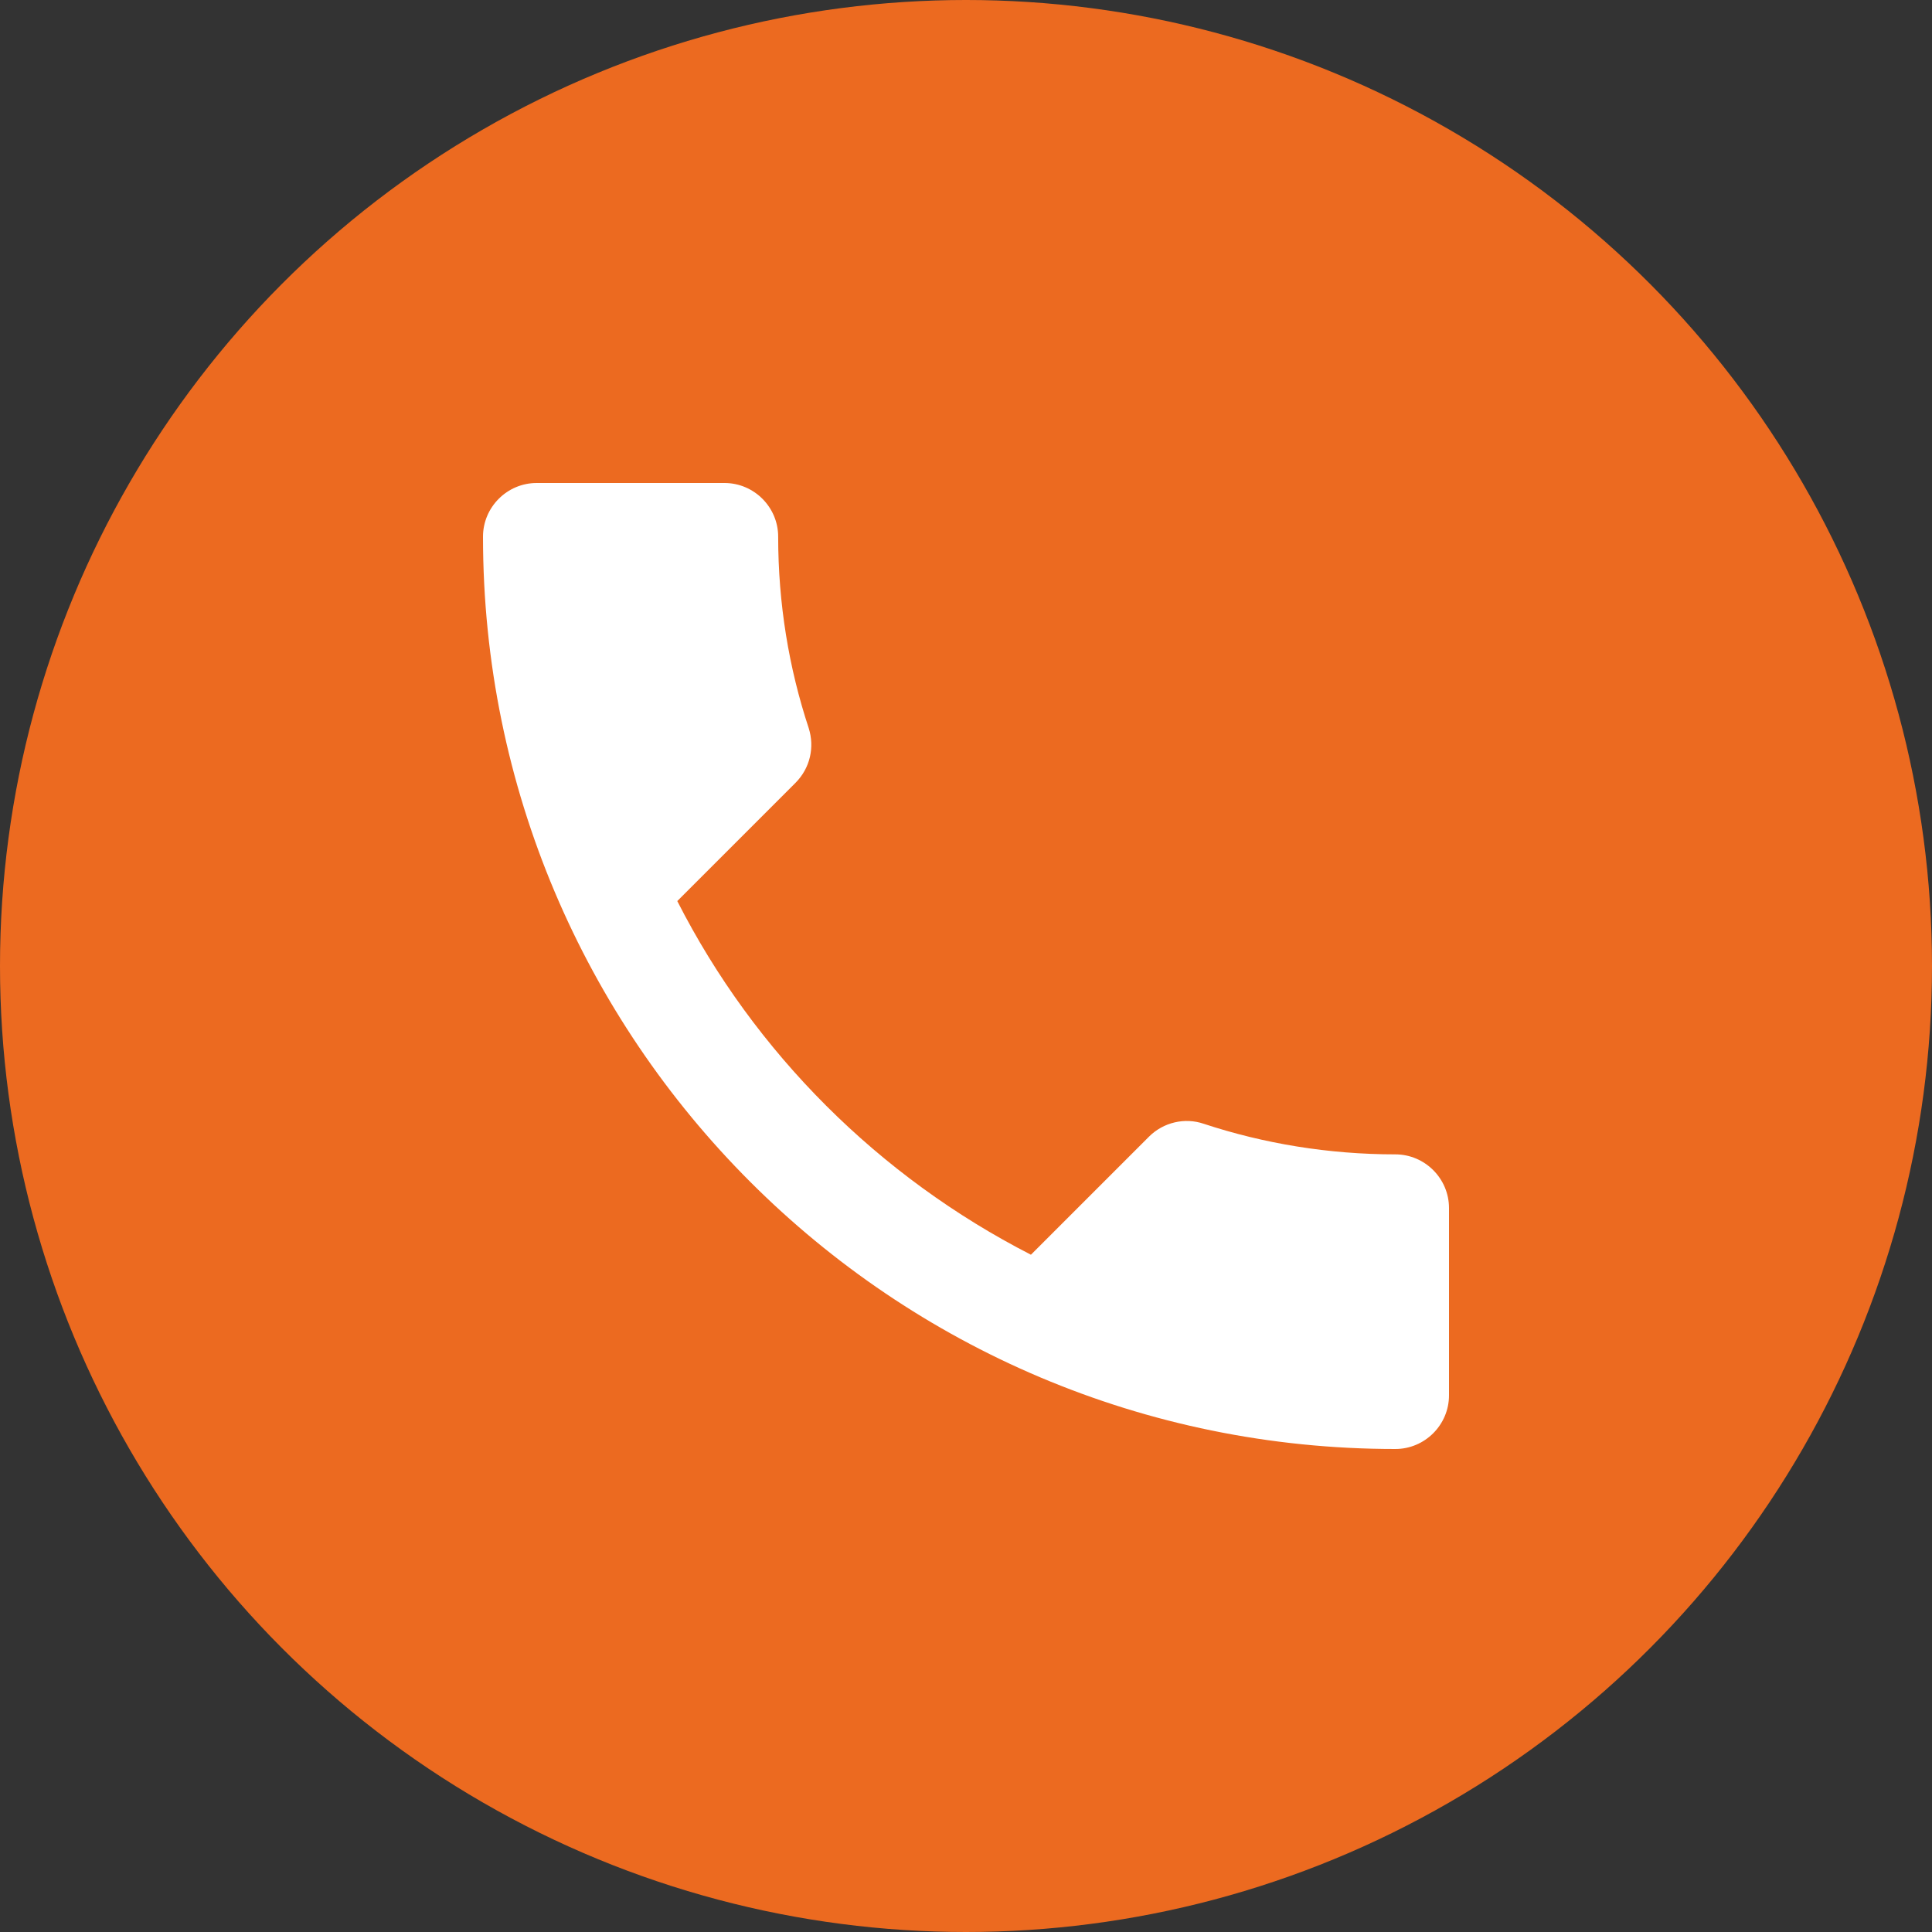 <?xml version="1.0" encoding="UTF-8"?> <svg xmlns="http://www.w3.org/2000/svg" width="100" height="100" viewBox="0 0 100 100" fill="none"><rect x="0" y="0" width="100" height="100" fill="#333333" stroke="none"/><circle cx="50" cy="50" r="50" fill="#EC6A20"></circle><path d="M35.056 46.639C39.056 54.5 45.5 60.917 53.361 64.944L59.472 58.833C60.222 58.083 61.333 57.833 62.306 58.167C65.417 59.194 68.778 59.75 72.222 59.75C73.75 59.75 75 61 75 62.528V72.222C75 73.75 73.75 75 72.222 75C46.139 75 25 53.861 25 27.778C25 26.25 26.25 25 27.778 25H37.5C39.028 25 40.278 26.25 40.278 27.778C40.278 31.25 40.833 34.583 41.861 37.694C42.167 38.667 41.944 39.75 41.167 40.528L35.056 46.639Z" fill="white"></path></svg> 
